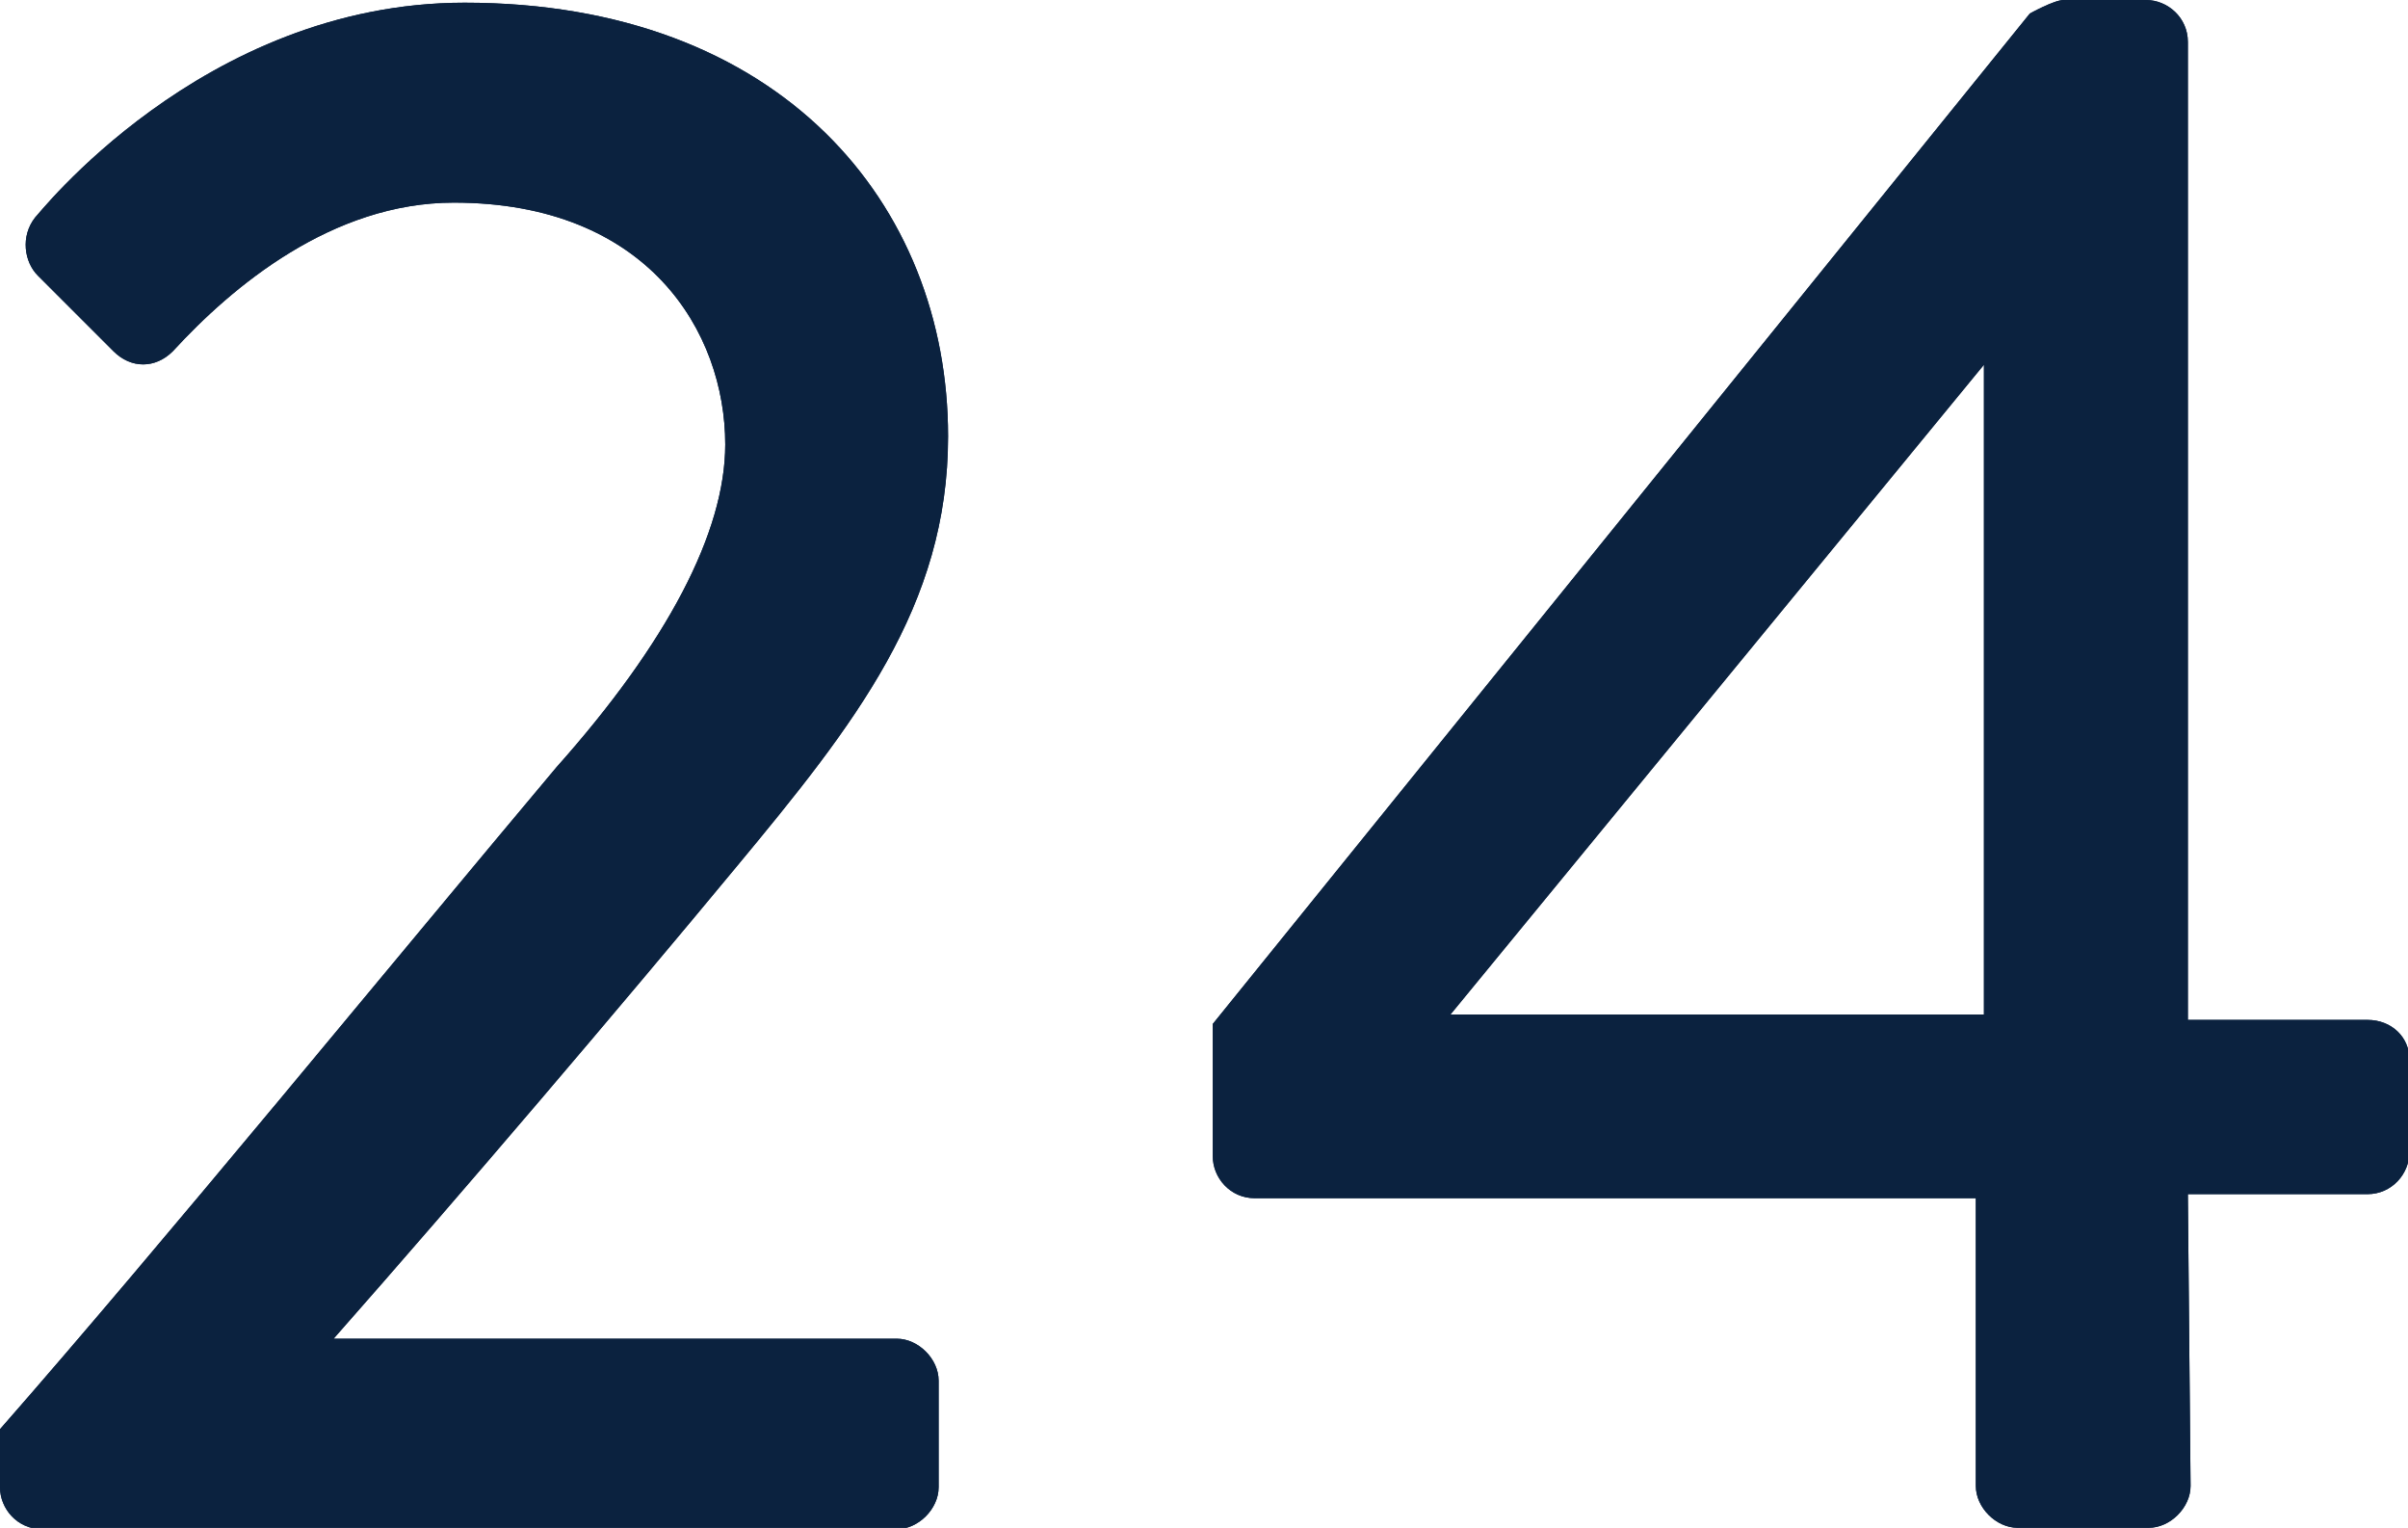 <?xml version="1.0" encoding="UTF-8"?> <svg xmlns="http://www.w3.org/2000/svg" id="Layer_2" data-name="Layer 2" viewBox="0 0 17.83 11.31"><defs><style> .cls-1 { fill: #0b223f; stroke-width: 0px; } </style></defs><g id="Layer_2-2" data-name="Layer 2"><path class="cls-1" d="m0,10.58c1.21-1.38,2.91-3.46,4.12-4.9.82-.92,1.25-1.74,1.25-2.39,0-.83-.57-1.79-2.01-1.79-.9,0-1.64.62-2.08,1.1-.13.13-.31.13-.44,0l-.56-.56c-.1-.1-.13-.29-.02-.43C.26,1.62,1.49.02,3.44.02,5.78.02,7.02,1.51,7.02,3.23c0,1.26-.69,2.13-1.57,3.19-.87,1.05-2.01,2.39-2.98,3.49h4.17c.16,0,.31.15.31.31v.79c0,.16-.15.31-.31.31H.31c-.18,0-.31-.15-.31-.31v-.42Z"></path><path class="cls-1" d="m8.98,8.56v-.98L15.03.1s.18-.1.25-.1h.61c.16,0,.31.13.31.31v7.24h1.33c.18,0,.31.13.31.29v.69c0,.16-.13.31-.31.31h-1.33l.02,2.16c0,.16-.15.31-.31.31h-.97c-.16,0-.31-.15-.31-.31v-2.13h-5.34c-.18,0-.31-.15-.31-.31Zm5.71-1.05V2.7l-3.95,4.81h3.95Z"></path><path class="cls-1" d="m0,10.58c1.21-1.38,2.91-3.46,4.12-4.9.82-.92,1.25-1.74,1.25-2.39,0-.83-.57-1.79-2.01-1.79-.9,0-1.64.62-2.08,1.1-.13.13-.31.13-.44,0l-.56-.56c-.1-.1-.13-.29-.02-.43C.26,1.62,1.49.02,3.44.02,5.78.02,7.02,1.51,7.02,3.23c0,1.26-.69,2.13-1.57,3.19-.87,1.05-2.01,2.39-2.98,3.49h4.17c.16,0,.31.15.31.31v.79c0,.16-.15.31-.31.31H.31c-.18,0-.31-.15-.31-.31v-.42Z"></path><path class="cls-1" d="m8.98,8.56v-.98L15.03.1s.18-.1.25-.1h.61c.16,0,.31.13.31.31v7.24h1.33c.18,0,.31.13.31.29v.69c0,.16-.13.31-.31.31h-1.33l.02,2.16c0,.16-.15.31-.31.31h-.97c-.16,0-.31-.15-.31-.31v-2.13h-5.34c-.18,0-.31-.15-.31-.31Zm5.71-1.05V2.7l-3.95,4.81h3.95Z"></path></g></svg> 